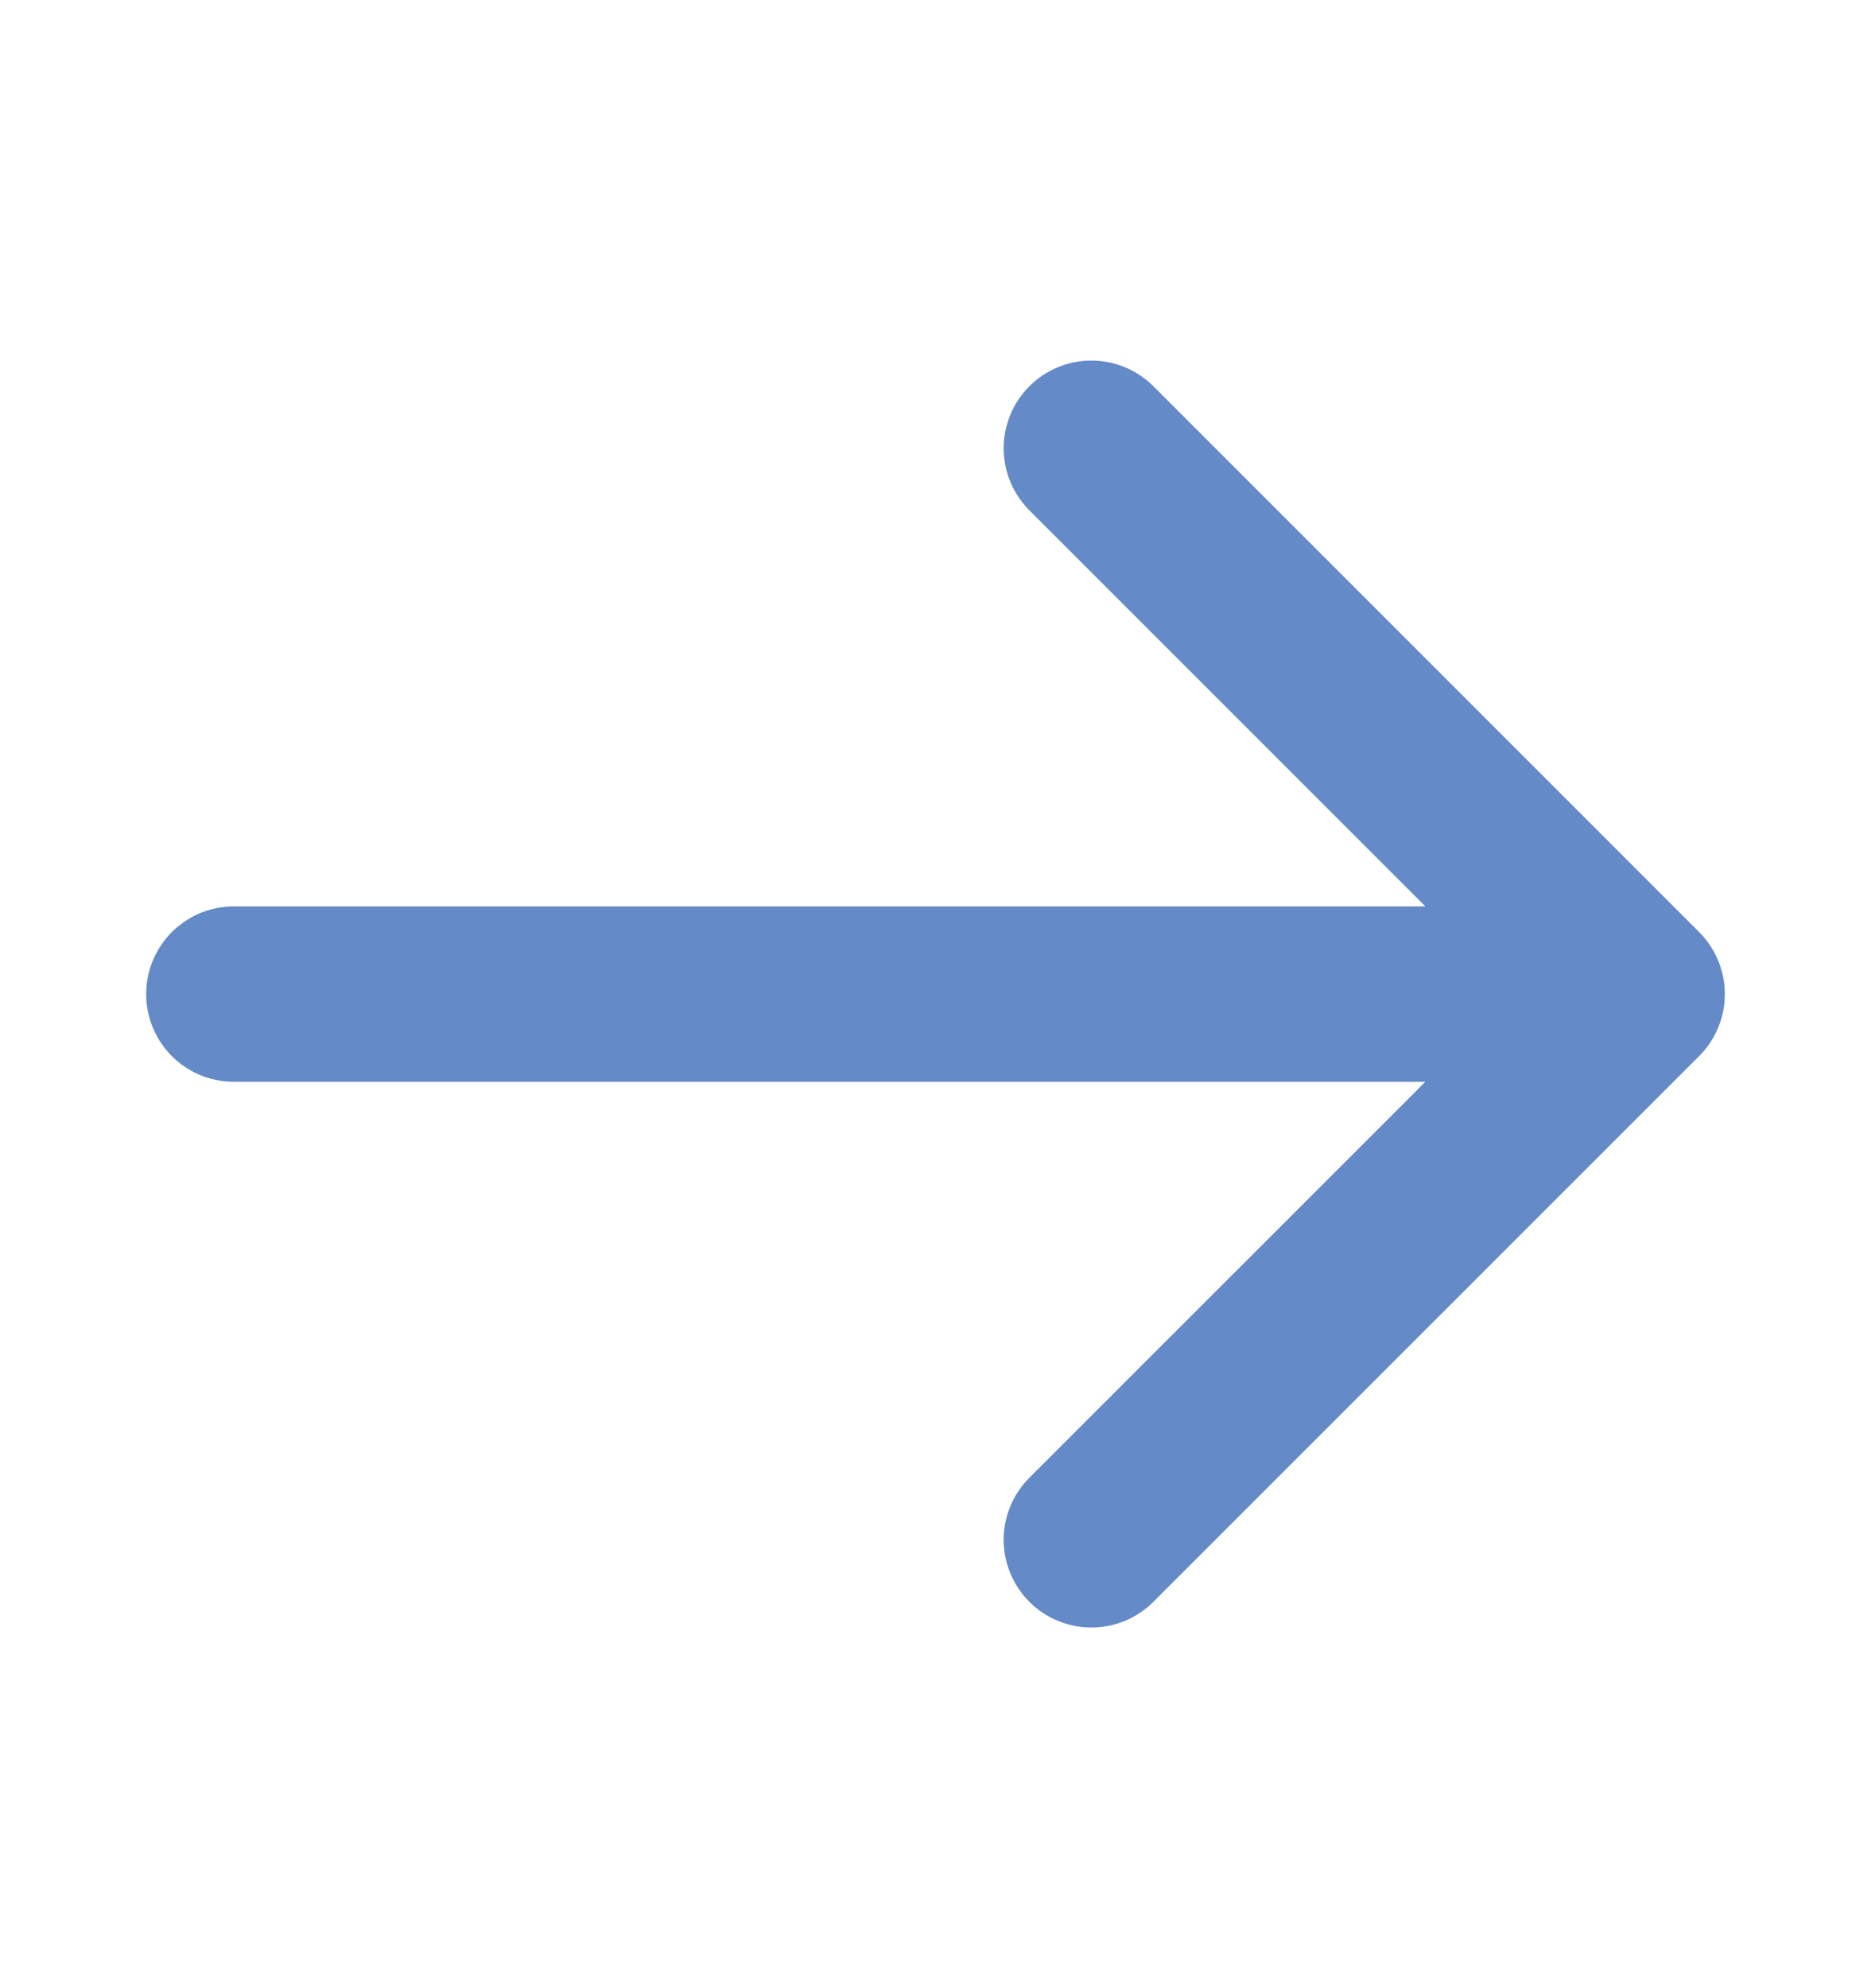           <svg
            xmlns="http://www.w3.org/2000/svg"
            width="16"
            height="17"
            viewBox="0 0 16 17"
            fill="none"
          >
            <path
              d="M9.333 3.833L14 8.5M14 8.5L9.333 13.166M14 8.5L2 8.5"
              stroke="#648AC8"
              stroke-width="1.5"
              stroke-linecap="round"
              stroke-linejoin="round"
            />
          </svg>